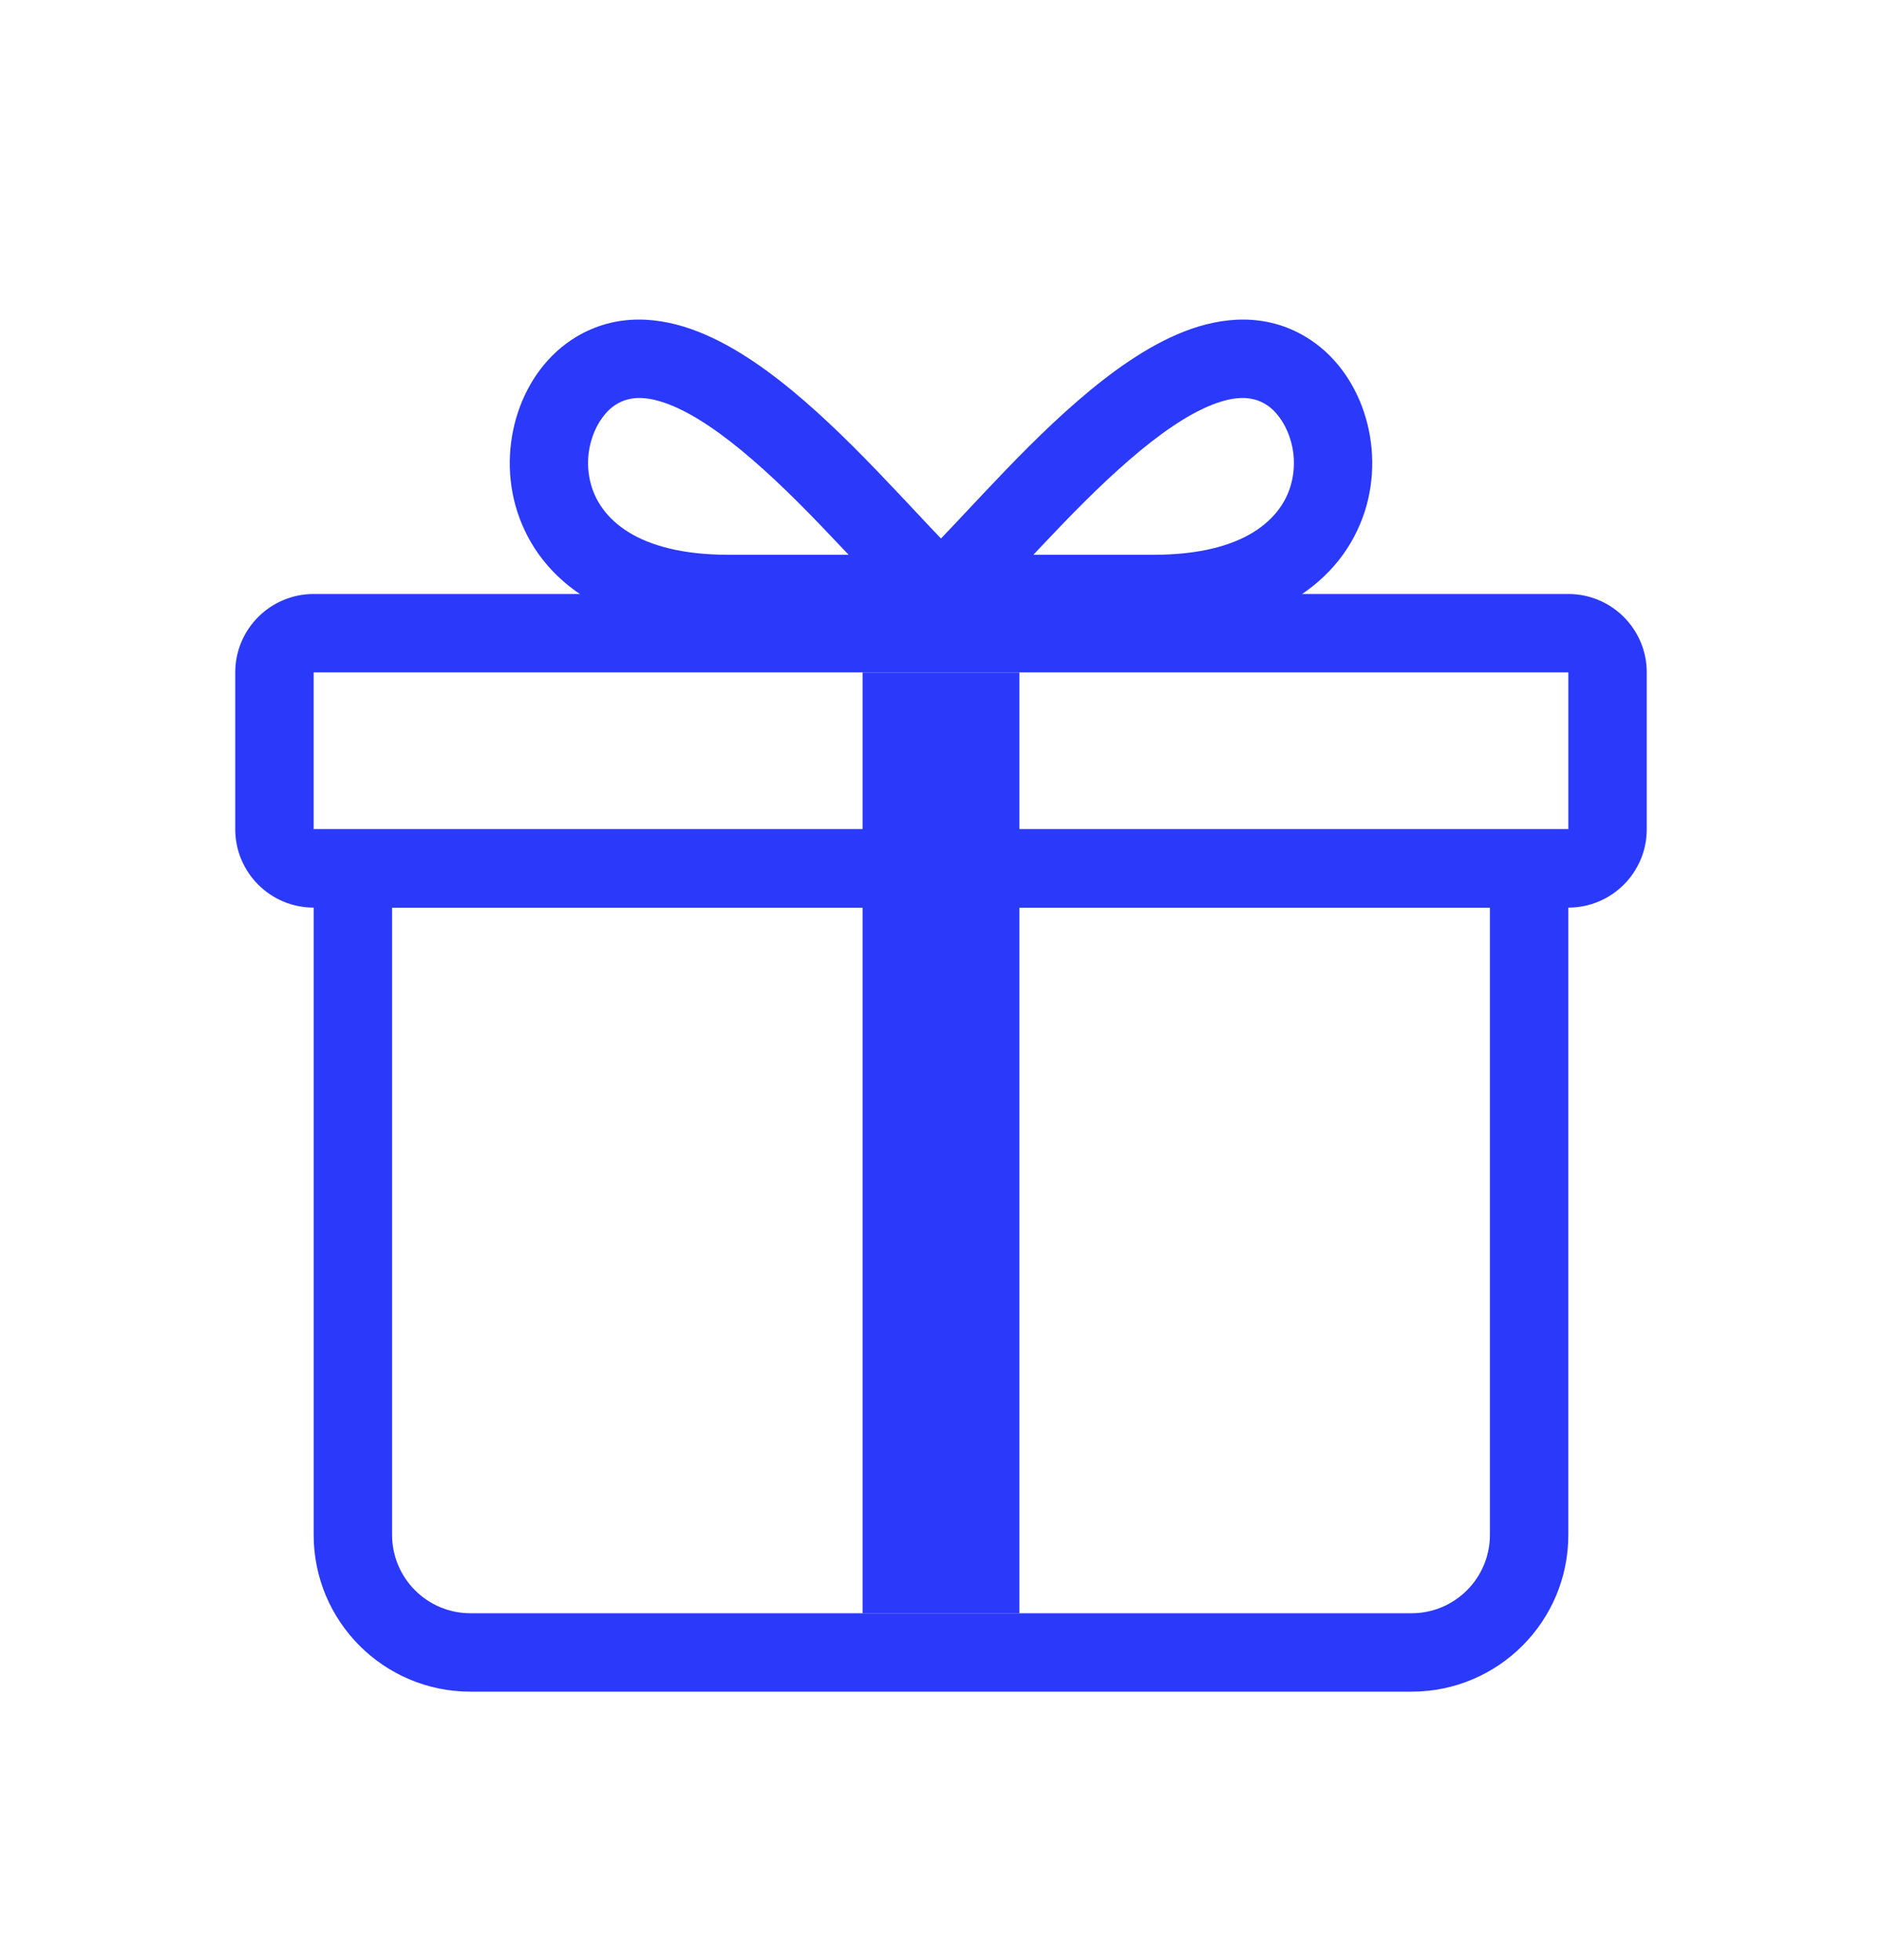<svg width="24" height="25" viewBox="0 0 24 25" fill="none" xmlns="http://www.w3.org/2000/svg">
<path fill-rule="evenodd" clip-rule="evenodd" d="M4 10.576H20V19.576C20 20.681 19.105 21.576 18 21.576H6C4.895 21.576 4 20.681 4 19.576V10.576ZM5 11.576V19.576C5 20.128 5.448 20.576 6 20.576H18C18.552 20.576 19 20.128 19 19.576V11.576H5Z" fill="#2B39FA"/>
<path fill-rule="evenodd" clip-rule="evenodd" d="M15.099 4.229C15.584 4.039 16.139 3.988 16.654 4.298C17.363 4.725 17.671 5.693 17.404 6.523C17.113 7.428 16.206 8.076 14.705 8.076H10.734L11.658 7.211C11.843 7.038 12.064 6.802 12.325 6.524C12.4 6.444 12.479 6.36 12.561 6.273C12.916 5.896 13.322 5.477 13.744 5.112C14.161 4.751 14.624 4.415 15.099 4.229ZM13.178 7.076H14.705C15.91 7.076 16.332 6.591 16.452 6.217C16.596 5.767 16.397 5.311 16.138 5.155M13.178 7.076C13.215 7.037 13.251 6.998 13.288 6.959C13.641 6.585 14.017 6.198 14.399 5.868C14.785 5.533 15.146 5.284 15.463 5.16C15.771 5.04 15.977 5.058 16.138 5.155" fill="#2B39FA"/>
<path fill-rule="evenodd" clip-rule="evenodd" d="M8.537 5.16C8.229 5.04 8.023 5.058 7.862 5.155C7.603 5.311 7.403 5.767 7.548 6.217C7.668 6.591 8.09 7.076 9.295 7.076H10.822C10.785 7.037 10.748 6.998 10.711 6.959C10.359 6.585 9.983 6.198 9.601 5.868C9.215 5.533 8.854 5.284 8.537 5.16ZM11.675 6.524C11.935 6.802 12.157 7.038 12.342 7.211L13.265 8.076H9.295C7.793 8.076 6.886 7.428 6.596 6.523C6.329 5.693 6.637 4.725 7.346 4.298C7.861 3.988 8.415 4.039 8.9 4.229C9.376 4.415 9.839 4.751 10.256 5.112C10.678 5.477 11.083 5.896 11.439 6.273C11.521 6.36 11.6 6.444 11.675 6.524Z" fill="#2B39FA"/>
<path fill-rule="evenodd" clip-rule="evenodd" d="M3 8.576C3 8.024 3.448 7.576 4 7.576H20C20.552 7.576 21 8.024 21 8.576V10.576C21 11.129 20.552 11.576 20 11.576H4C3.448 11.576 3 11.129 3 10.576V8.576ZM20 8.576H4V10.576H20V8.576Z" fill="#2B39FA"/>
<path d="M13 8.576H11V20.576H13V8.576Z" fill="#2B39FA"/>
</svg>
